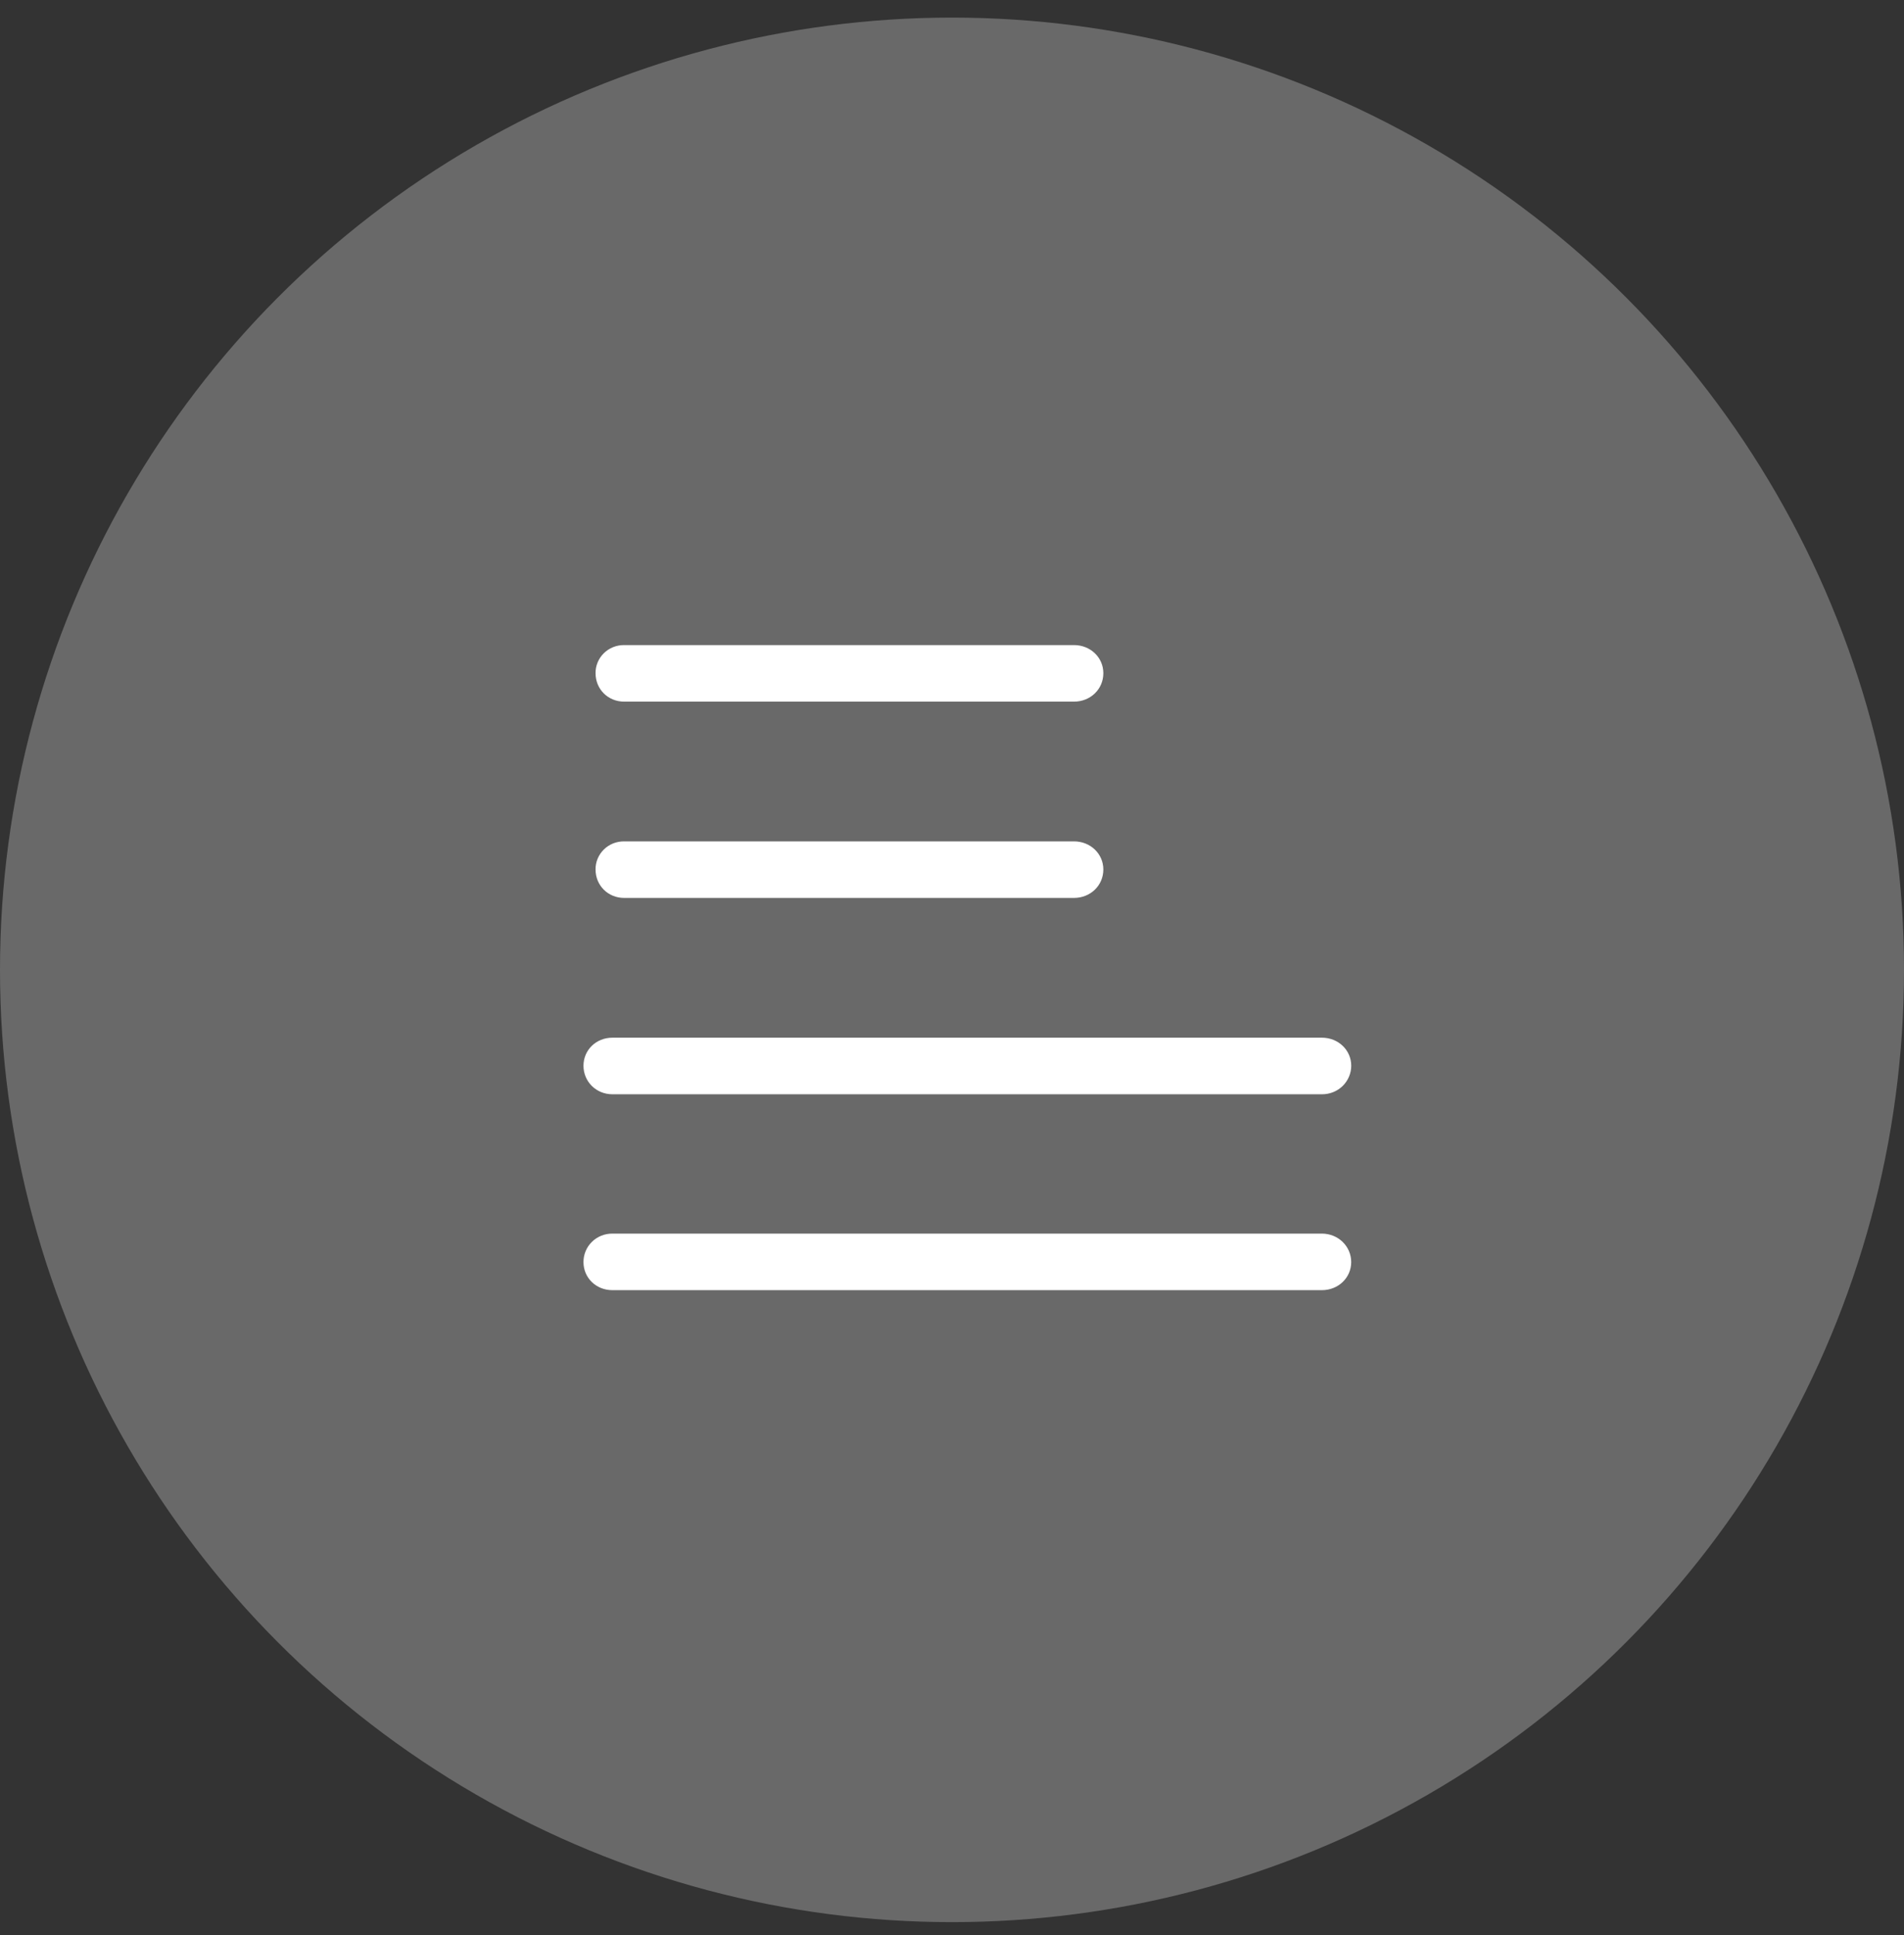 <svg width="62" height="63" viewBox="0 0 62 63" fill="none" xmlns="http://www.w3.org/2000/svg">
<rect x="0" y="0" width="62" height="63" fill="#333333" stroke="none"/>
<circle cx="31" cy="31.573" r="31" fill="#696969"/>
<path d="M20.323 22.841H34.972C35.506 22.841 35.928 22.439 35.928 21.915C35.928 21.402 35.506 21 34.973 21H20.323C20.2 20.999 20.079 21.022 19.965 21.067C19.852 21.113 19.749 21.18 19.662 21.265C19.576 21.351 19.507 21.452 19.461 21.563C19.415 21.675 19.391 21.794 19.393 21.915C19.393 22.439 19.802 22.841 20.323 22.841ZM20.323 29.231H34.972C35.506 29.231 35.928 28.829 35.928 28.305C35.928 27.793 35.506 27.39 34.973 27.39H20.323C20.2 27.389 20.079 27.412 19.965 27.457C19.852 27.503 19.749 27.57 19.662 27.655C19.576 27.741 19.507 27.842 19.461 27.953C19.415 28.065 19.391 28.184 19.393 28.305C19.393 28.829 19.802 29.231 20.323 29.231ZM19.943 35.623H43.044C43.169 35.624 43.293 35.601 43.409 35.555C43.525 35.509 43.63 35.441 43.719 35.355C43.808 35.268 43.878 35.166 43.926 35.053C43.975 34.939 44 34.818 44 34.695C44 34.183 43.578 33.781 43.045 33.781H19.943C19.409 33.781 19 34.183 19 34.695C19 35.208 19.41 35.623 19.943 35.623ZM19.942 42H43.044C43.578 42 43.999 41.598 43.999 41.086C43.999 40.573 43.578 40.159 43.044 40.159H19.943C19.819 40.158 19.696 40.181 19.581 40.227C19.466 40.273 19.361 40.342 19.274 40.428C19.186 40.514 19.116 40.617 19.07 40.73C19.023 40.843 18.999 40.964 19 41.086C19 41.598 19.409 42 19.942 42Z" fill="white"/>
</svg>
